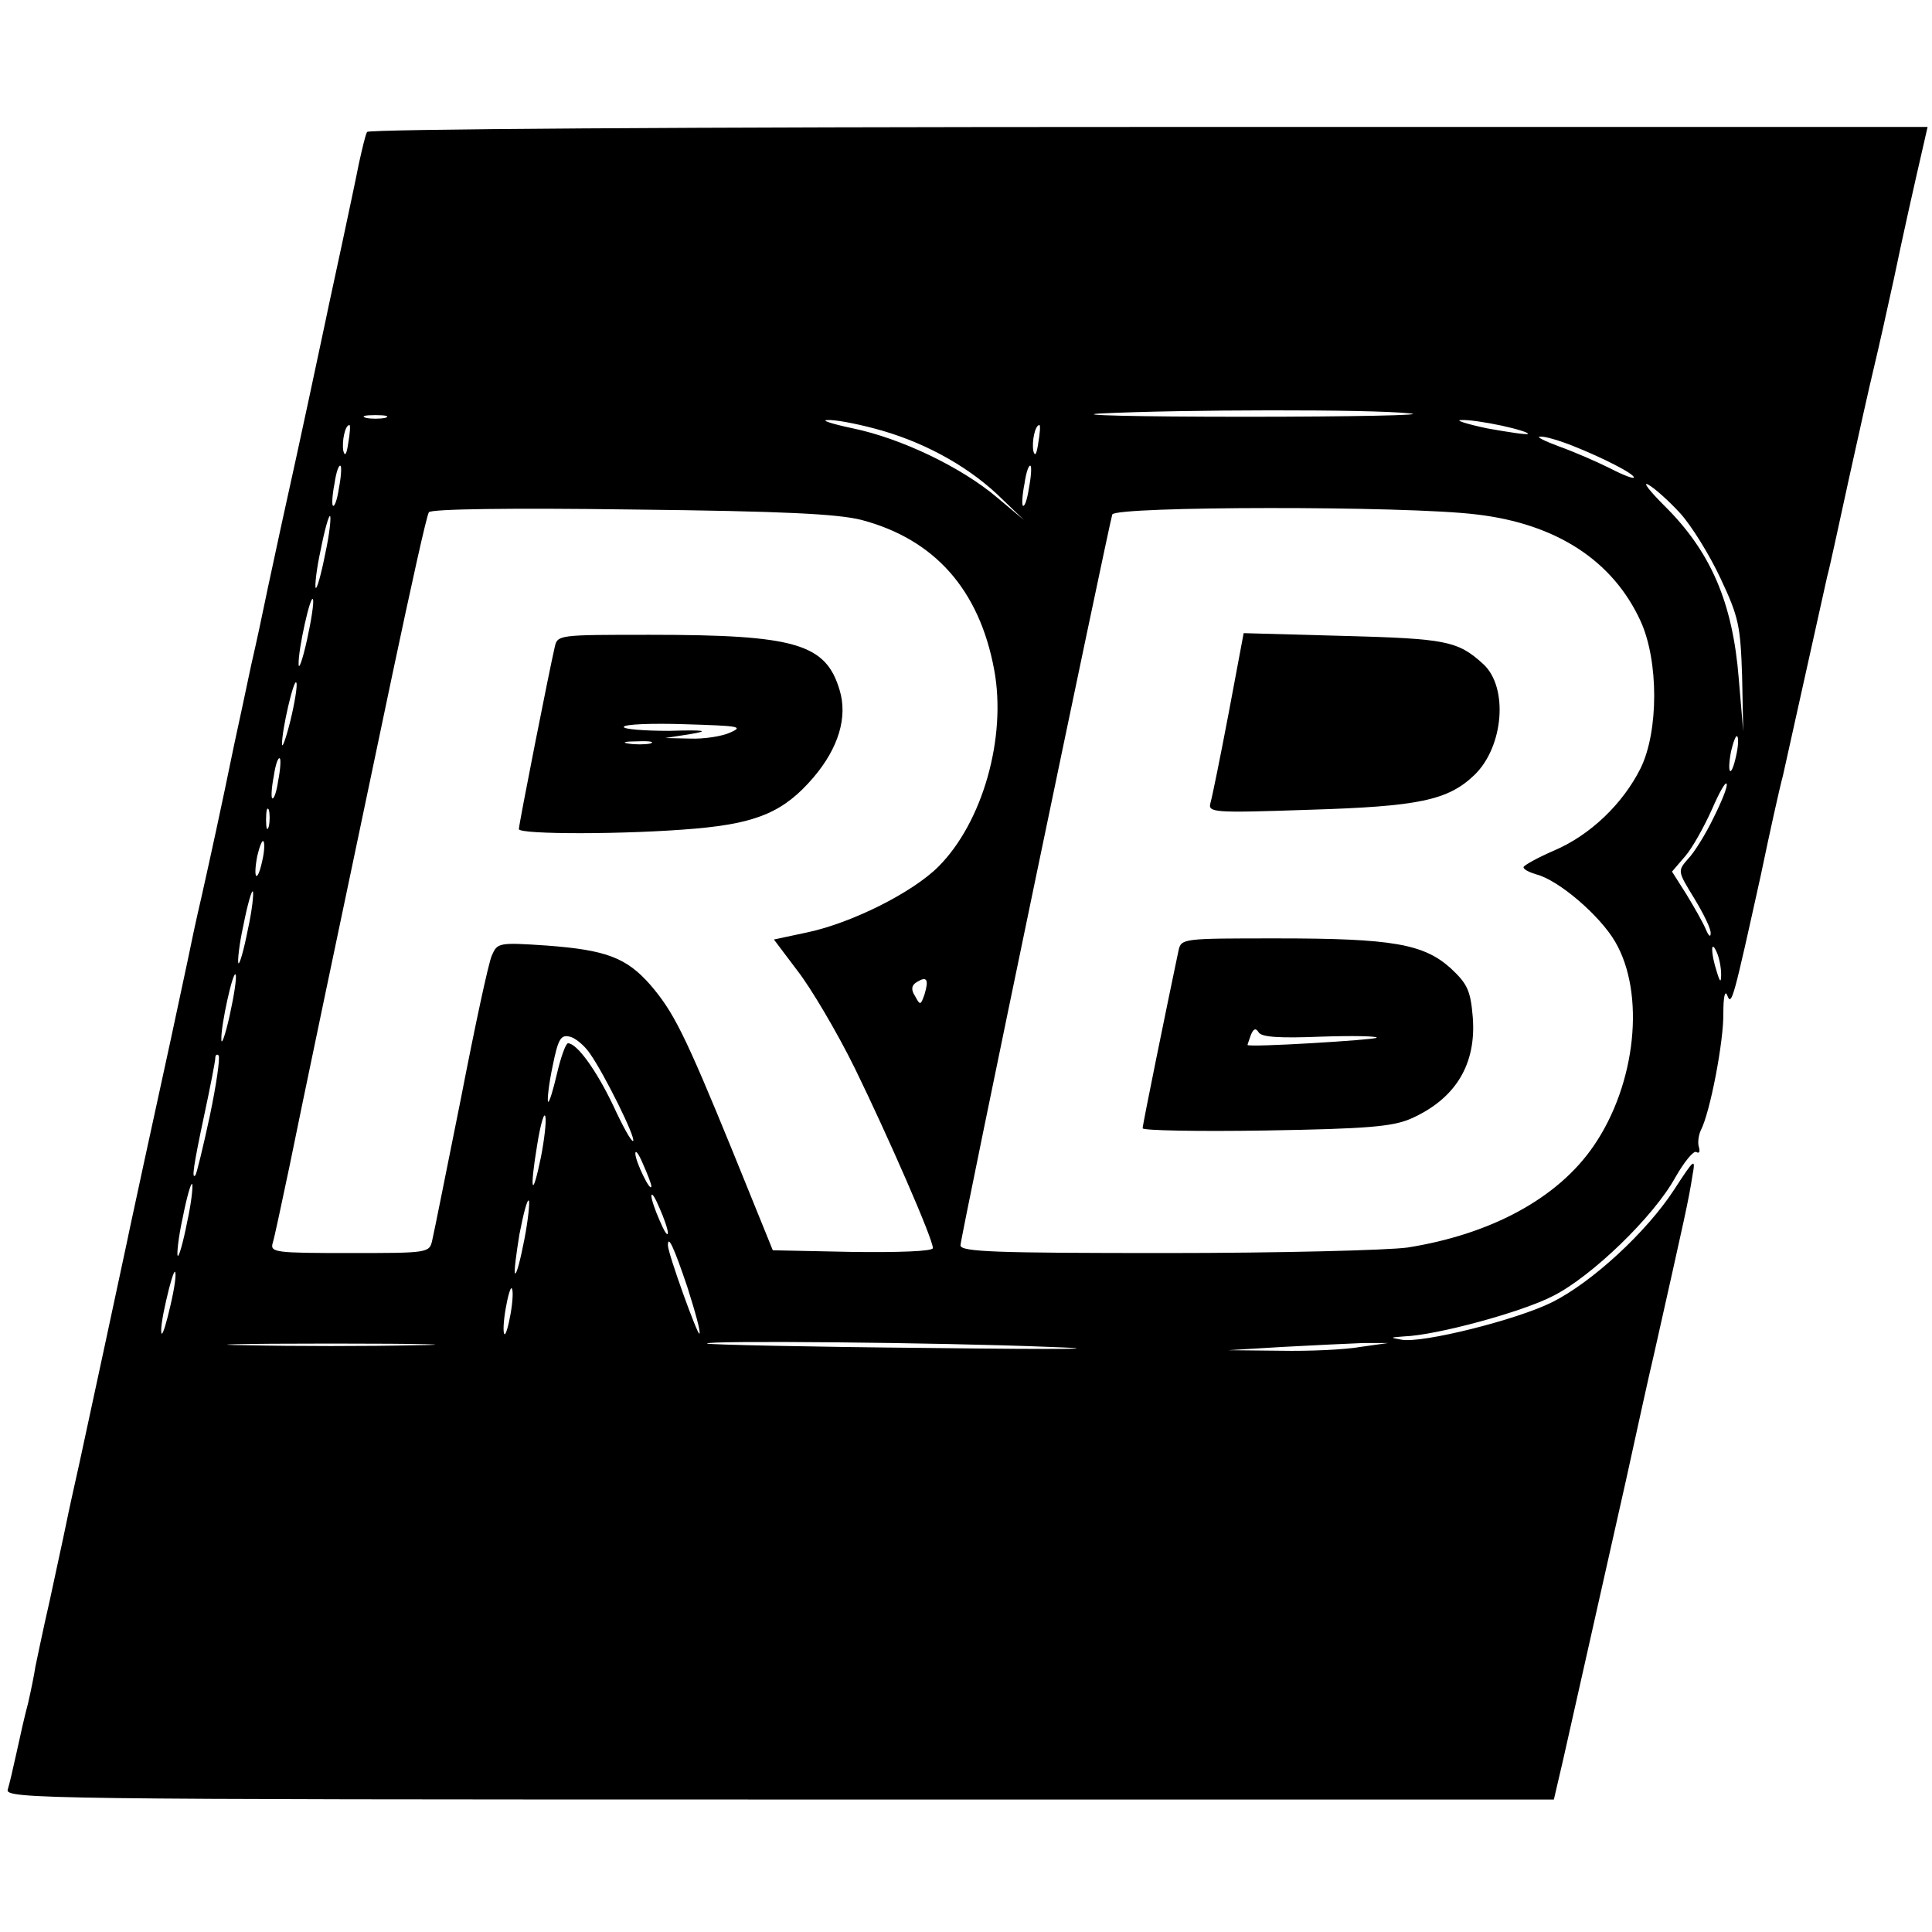 <?xml version="1.0" standalone="no"?>
<!DOCTYPE svg PUBLIC "-//W3C//DTD SVG 20010904//EN"
 "http://www.w3.org/TR/2001/REC-SVG-20010904/DTD/svg10.dtd">
<svg version="1.0" xmlns="http://www.w3.org/2000/svg"
 width="350pt" height="350pt" viewBox="0 0 350 350"
 preserveAspectRatio="xMidYMid meet">
<g transform="translate(0,350) scale(0.1,-0.1)"
fill="#000000" stroke="none">
<path d="M665 3261 c-3 -5 -9 -31 -15 -58 -5 -26 -19 -91 -30 -143 -11 -52
-25 -115 -30 -140 -10 -47 -44 -208 -80 -370 -11 -52 -25 -115 -30 -140 -5
-25 -16 -76 -25 -115 -8 -38 -22 -104 -31 -145 -24 -117 -42 -199 -59 -275 -9
-38 -20 -90 -25 -115 -10 -48 -46 -215 -80 -370 -11 -52 -25 -115 -30 -140
-12 -56 -67 -313 -86 -400 -8 -36 -19 -85 -24 -110 -5 -25 -19 -88 -30 -140
-12 -52 -23 -106 -26 -120 -2 -14 -8 -43 -13 -65 -6 -22 -15 -62 -21 -90 -6
-27 -13 -58 -16 -67 -5 -17 66 -18 1398 -18 l1403 0 17 73 c21 93 67 298 114
507 20 91 42 192 50 225 57 254 63 280 70 325 6 33 4 32 -33 -25 -50 -77 -149
-168 -221 -204 -64 -32 -236 -75 -273 -68 -22 4 -21 4 5 6 58 2 213 44 269 73
70 35 183 144 222 215 16 28 33 49 38 46 5 -3 7 0 5 8 -3 8 -1 22 3 31 17 32
42 163 41 213 0 29 3 42 7 32 8 -21 11 -8 61 218 16 77 34 158 40 180 5 22 23
103 40 180 17 77 35 158 40 180 6 22 23 103 40 180 17 77 37 167 45 200 8 33
24 105 36 160 18 86 33 153 56 253 l5 22 -1410 0 c-851 0 -1413 -4 -1417 -9z
m1890 -510 c33 -3 -102 -6 -300 -6 -198 0 -315 3 -260 6 142 7 489 8 560 0z
m-1857 -8 c-10 -2 -26 -2 -35 0 -10 3 -2 5 17 5 19 0 27 -2 18 -5z m885 -19
c85 -22 165 -65 223 -119 l49 -47 -49 41 c-65 55 -174 107 -261 125 -38 8 -59
15 -46 15 13 1 50 -6 84 -15z m1137 5 c28 -6 50 -13 48 -15 -2 -2 -35 3 -74
10 -38 8 -59 15 -47 15 12 1 45 -4 73 -10z m-2089 -31 c-3 -21 -6 -26 -9 -15
-3 17 3 47 11 47 2 0 1 -15 -2 -32z m1250 0 c-3 -21 -6 -26 -9 -15 -3 17 3 47
11 47 2 0 1 -15 -2 -32z m969 -6 c53 -21 110 -50 110 -57 0 -3 -19 4 -42 16
-24 12 -65 30 -93 40 -27 10 -43 18 -35 18 8 1 35 -7 60 -17z m-2236 -76 c-3
-21 -8 -35 -11 -32 -2 2 -1 20 3 40 3 21 8 35 11 32 2 -2 1 -20 -3 -40z m1250
0 c-3 -21 -8 -35 -11 -32 -2 2 -1 20 3 40 3 21 8 35 11 32 2 -2 1 -20 -3 -40z
m1180 -46 c20 -22 53 -75 73 -118 33 -70 36 -86 39 -177 l2 -100 -8 95 c-11
139 -51 231 -135 314 -27 27 -40 44 -29 38 11 -6 37 -29 58 -52z m-1483 -12
c132 -35 213 -126 240 -271 23 -123 -21 -277 -101 -357 -47 -47 -157 -102
-237 -119 l-61 -13 43 -57 c24 -31 71 -110 104 -177 59 -121 141 -308 141
-325 0 -6 -63 -8 -145 -7 l-145 3 -73 180 c-87 213 -107 252 -149 301 -43 49
-80 63 -187 71 -88 6 -90 5 -100 -18 -6 -13 -31 -130 -56 -259 -26 -129 -49
-245 -52 -257 -5 -23 -8 -23 -150 -23 -133 0 -144 1 -139 18 3 9 16 71 30 137
25 123 82 395 187 894 33 156 62 288 66 293 3 6 151 8 367 5 276 -3 374 -8
417 -19z m1114 10 c145 -17 247 -84 297 -193 33 -72 33 -200 0 -267 -32 -64
-91 -121 -157 -149 -30 -13 -55 -27 -55 -30 0 -4 10 -9 23 -13 40 -10 115 -74
143 -122 55 -94 38 -258 -39 -370 -65 -95 -186 -160 -337 -184 -36 -5 -233
-10 -437 -10 -308 0 -373 2 -373 14 0 14 268 1301 275 1324 6 15 532 16 660 0z
m-2086 -72 c-7 -36 -15 -64 -17 -61 -2 2 1 33 9 69 7 36 15 64 17 61 2 -2 -1
-33 -9 -69z m-33 -156 c-8 -36 -15 -55 -15 -43 -1 26 22 129 26 117 2 -5 -3
-38 -11 -74z m-30 -146 c-8 -32 -15 -51 -15 -42 -1 23 22 123 26 111 2 -5 -3
-36 -11 -69z m2619 -64 c-9 -41 -17 -33 -9 9 4 17 9 30 11 27 3 -2 2 -19 -2
-36z m-2641 -44 c-3 -21 -8 -35 -11 -32 -2 2 -1 20 3 40 3 21 8 35 11 32 2 -2
1 -20 -3 -40z m2600 -68 c-14 -29 -35 -63 -46 -74 -19 -22 -19 -22 11 -71 17
-28 31 -56 30 -64 0 -8 -4 -4 -9 8 -5 12 -21 40 -35 63 l-26 41 24 28 c13 15
34 53 48 84 13 30 25 52 27 47 2 -5 -9 -32 -24 -62z m-2617 -15 c-3 -10 -5 -4
-5 12 0 17 2 24 5 18 2 -7 2 -21 0 -30z m-12 -63 c-9 -41 -17 -33 -9 9 4 17 9
30 11 27 3 -2 2 -19 -2 -36z m-26 -124 c-7 -36 -15 -64 -17 -61 -2 2 1 33 9
69 7 36 15 64 17 61 2 -2 -1 -33 -9 -69z m2669 -81 c0 -16 -2 -15 -8 5 -11 34
-11 60 0 35 5 -11 8 -29 8 -40z m-2702 -75 c-8 -36 -15 -55 -15 -43 -1 26 22
129 26 117 2 -5 -3 -38 -11 -74z m1259 39 c-7 -20 -8 -21 -17 -4 -8 12 -7 20
3 26 18 11 22 5 14 -22z m-606 -108 c26 -37 83 -152 78 -158 -3 -2 -19 27 -36
64 -31 65 -66 113 -82 113 -4 0 -13 -25 -20 -55 -7 -30 -14 -53 -16 -51 -2 2
1 31 8 64 10 50 15 58 31 54 10 -2 27 -16 37 -31z m-689 -113 c-12 -56 -24
-105 -26 -107 -7 -8 -4 15 16 109 11 51 20 98 20 103 0 6 3 8 6 5 3 -4 -4 -53
-16 -110z m600 -74 c-16 -78 -21 -63 -7 21 6 38 13 62 15 52 2 -9 -2 -42 -8
-73z m200 -53 c-1 -13 -29 45 -29 59 0 8 6 0 14 -19 8 -18 15 -36 15 -40z
m-841 -65 c-7 -36 -15 -64 -17 -61 -2 2 1 33 9 69 7 36 15 64 17 61 2 -2 -1
-33 -9 -69z m871 -20 c-1 -6 -7 4 -15 23 -8 18 -15 38 -15 45 1 6 7 -4 15 -23
8 -18 15 -38 15 -45z m-260 -11 c-7 -36 -14 -64 -17 -62 -2 3 2 34 8 71 7 36
14 64 17 61 2 -2 -1 -34 -8 -70z m295 -86 c14 -44 25 -83 22 -85 -3 -4 -57
145 -57 160 0 20 11 -4 35 -75z m-936 -33 c-7 -31 -14 -54 -16 -52 -3 3 1 30
8 60 7 31 14 54 16 52 3 -3 -1 -30 -8 -60z m616 -16 c-4 -23 -9 -39 -11 -37
-3 2 -2 23 2 46 4 23 9 40 11 37 3 -3 2 -23 -2 -46z m-172 -57 c-84 -2 -222
-2 -306 0 -83 1 -15 3 153 3 168 0 236 -2 153 -3z m1147 -3 c114 -4 32 -5
-215 -2 -220 2 -402 6 -404 8 -7 6 419 2 619 -6z m565 0 c-27 -5 -93 -8 -145
-7 l-95 1 100 6 c55 3 120 6 145 7 l45 0 -50 -7z"/>
<path d="M1005 2328 c-10 -43 -65 -321 -65 -330 0 -10 196 -10 321 1 112 10
160 31 213 93 45 53 62 109 47 158 -25 84 -80 100 -343 100 -166 0 -168 0
-173 -22z m318 -155 c-15 -7 -48 -12 -73 -11 l-45 1 45 7 c36 6 29 8 -38 6
-45 0 -82 3 -82 7 0 5 50 7 111 5 97 -3 107 -4 82 -15z m-145 -20 c-10 -2 -28
-2 -40 0 -13 2 -5 4 17 4 22 1 32 -1 23 -4z"/>
<path d="M2226 2209 c-15 -79 -30 -153 -33 -163 -5 -18 2 -19 178 -13 199 6
252 17 300 63 53 51 62 159 16 201 -46 42 -67 46 -253 51 l-181 5 -27 -144z"/>
<path d="M2135 1778 c-20 -95 -65 -315 -65 -322 0 -4 100 -6 223 -4 183 3 229
7 262 21 82 36 120 99 113 185 -4 48 -10 60 -40 88 -49 44 -106 54 -313 54
-173 0 -175 0 -180 -22z m258 -156 c58 2 103 1 101 -2 -5 -4 -234 -18 -234
-13 0 1 3 9 6 18 5 12 9 13 14 5 5 -9 38 -11 113 -8z"/>
</g>
</svg>
